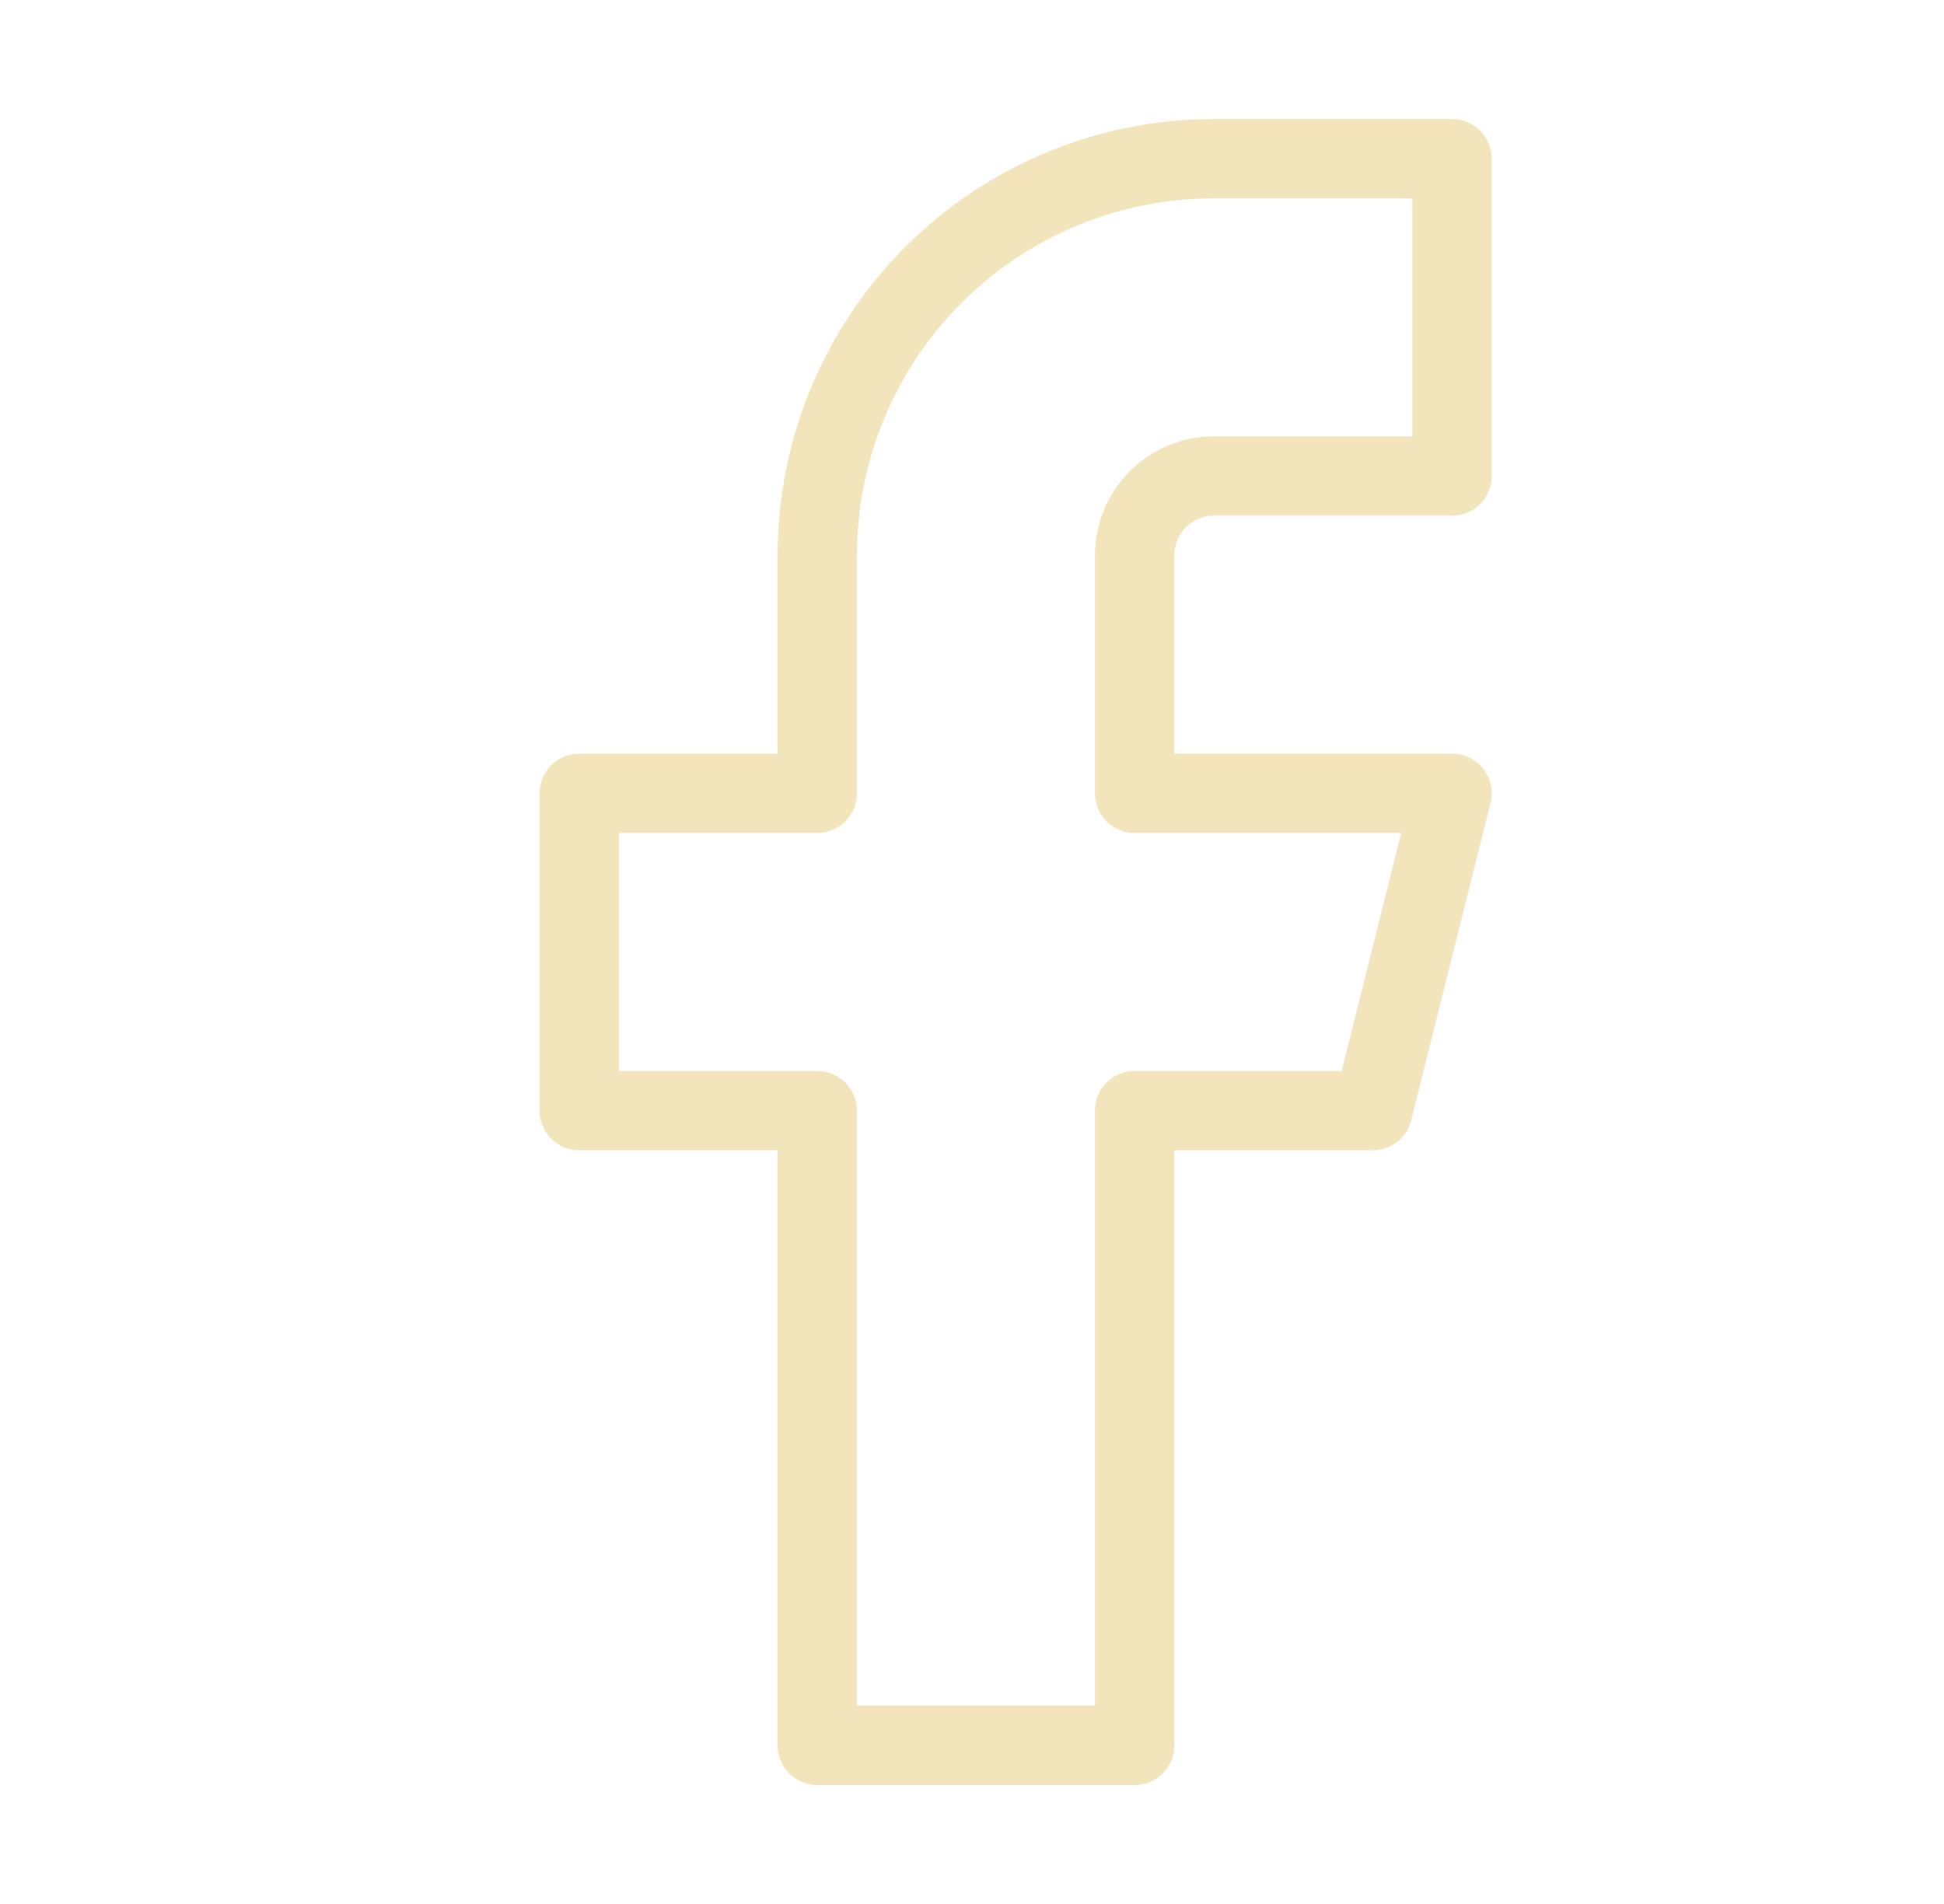 <svg width="49" height="48" viewBox="0 0 49 48" fill="none" xmlns="http://www.w3.org/2000/svg">
<path d="M36.6 4H30.6C27.947 4 25.404 5.054 23.529 6.929C21.653 8.804 20.6 11.348 20.6 14V20H14.6V28H20.6V44H28.6V28H34.6L36.6 20H28.6V14C28.6 13.47 28.81 12.961 29.185 12.586C29.561 12.211 30.069 12 30.6 12H36.6V4Z" stroke="#F2E5BB" stroke-width="2" stroke-linecap="round" stroke-linejoin="round"/>
</svg>
